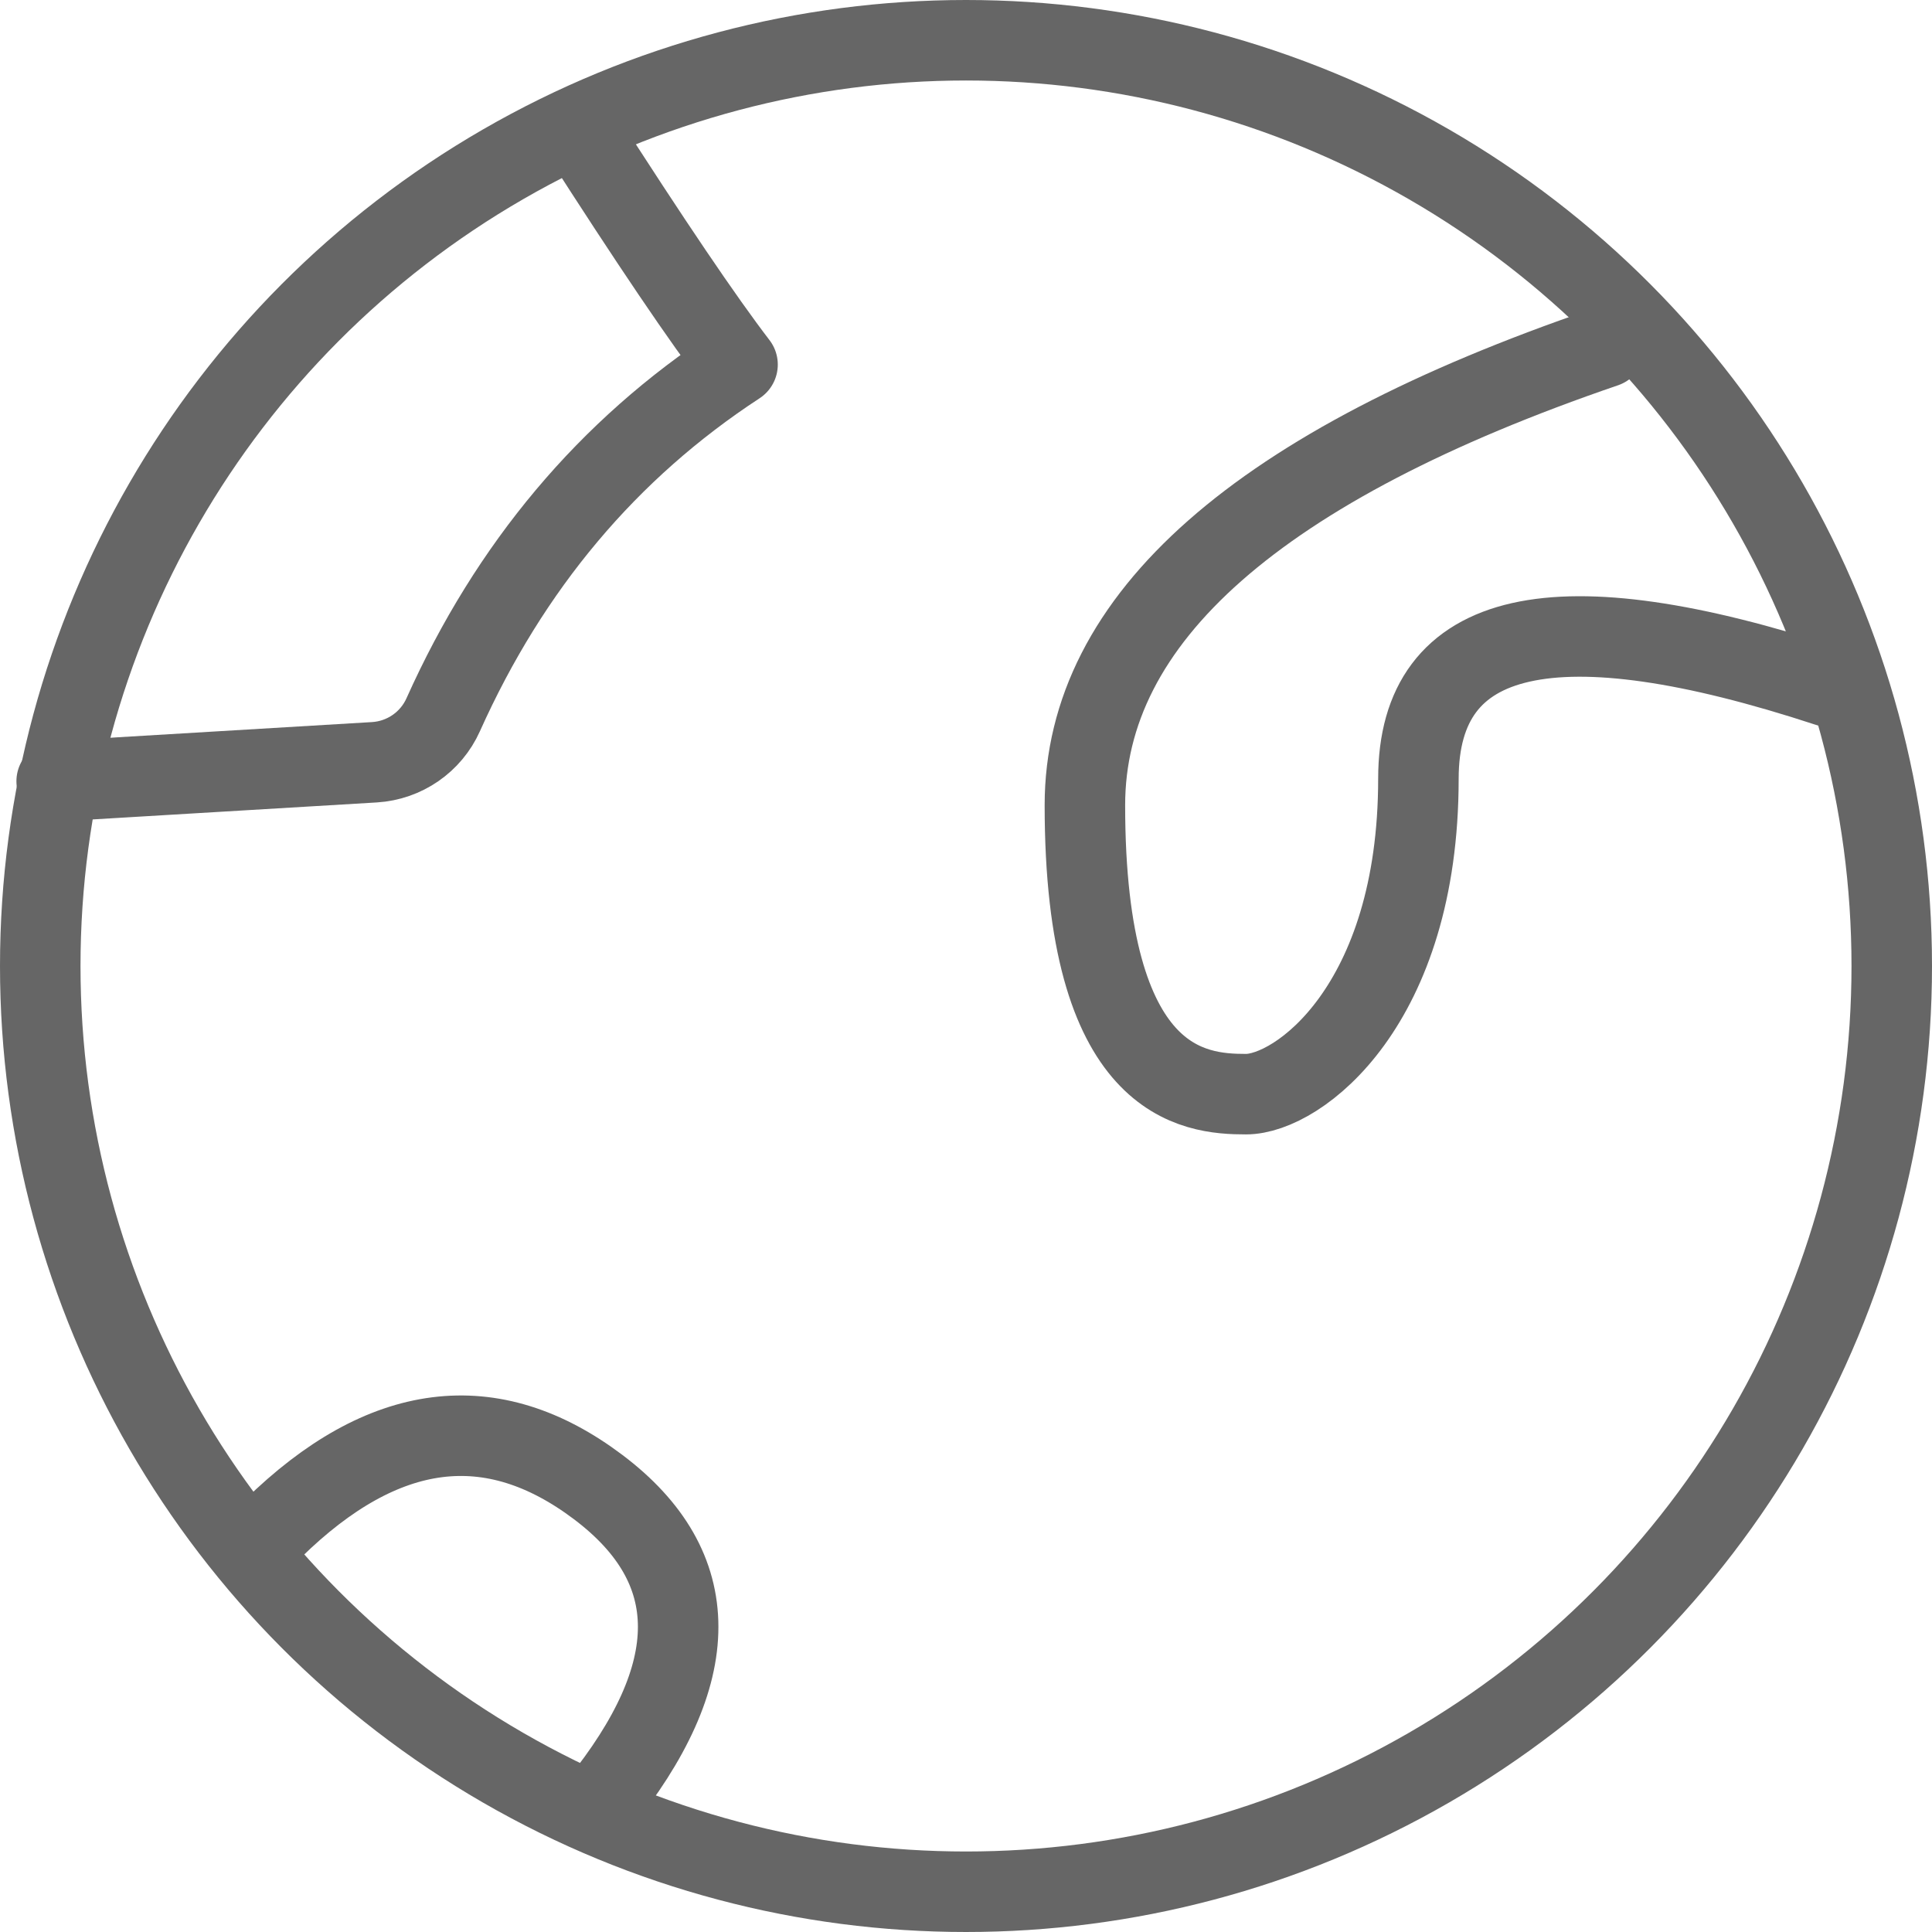 <?xml version="1.0" encoding="UTF-8"?>
<svg width="24px" height="24px" viewBox="0 0 24 24" version="1.1" xmlns="http://www.w3.org/2000/svg" xmlns:xlink="http://www.w3.org/1999/xlink">
    <title>编组 2</title>
    <g id="页面-1" stroke="none" stroke-width="1" fill="none" fill-rule="evenodd">
        <g id="首页默认备份最终备份-11" transform="translate(-1814, -1111)" stroke="#666666">
            <g id="编组-2" transform="translate(1814, 1111)">
                <circle id="椭圆形" cx="12" cy="12" r="11.5"></circle>
                <path d="M0.704,9.705 L4.652,9.469 C5.024,9.446 5.353,9.219 5.505,8.88 C6.334,7.032 7.552,5.582 9.162,4.529 C8.739,3.978 8.081,3.006 7.189,1.613" id="路径-2" stroke-linecap="round" stroke-linejoin="round"></path>
                <path d="M19.938,4.313 C15.631,5.786 13.477,7.682 13.477,10.002 C13.477,13.482 14.83,13.592 15.478,13.592 C16.127,13.592 17.62,12.49 17.62,9.674 C17.62,7.797 19.316,7.415 22.709,8.528" id="路径-5" stroke-linecap="round" stroke-linejoin="round"></path>
                <path d="M3.393,18.988 C4.763,17.647 6.109,17.476 7.432,18.474 C8.755,19.472 8.755,20.788 7.432,22.423" id="路径-7" stroke-linecap="round" stroke-linejoin="round"></path>
            </g>
        </g>
    </g>
</svg>